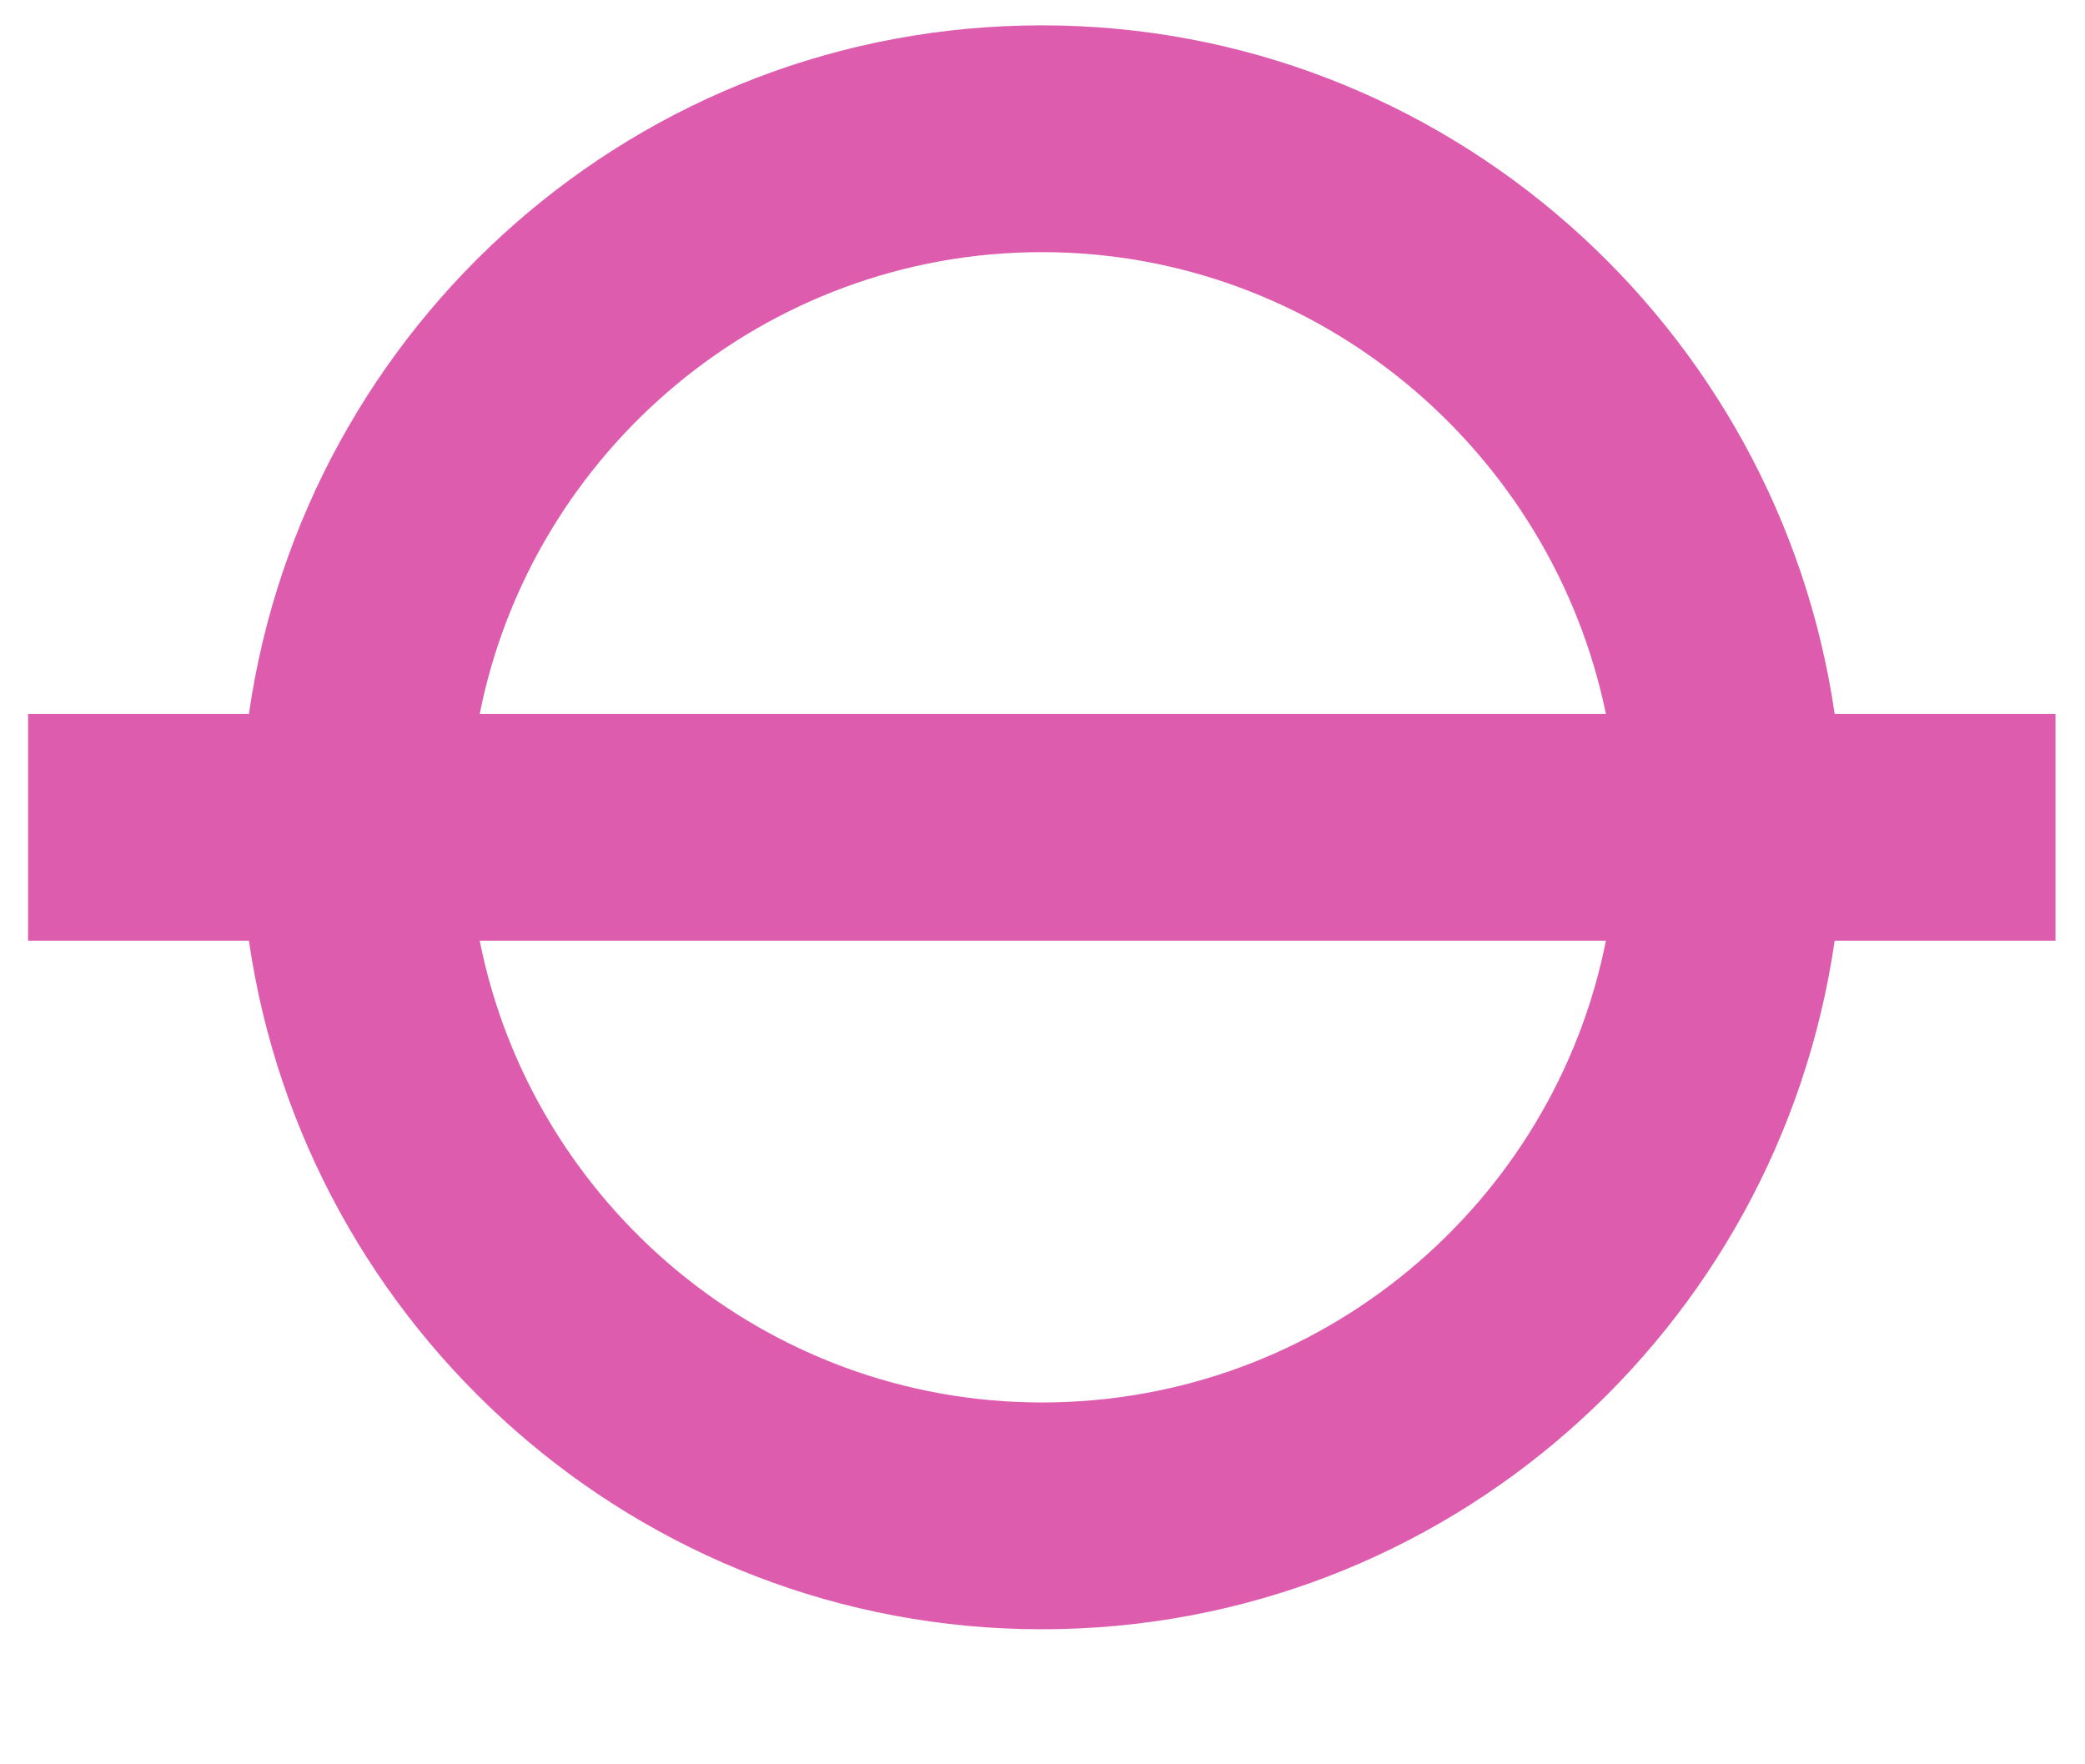 <svg width="13" height="11" viewBox="0 0 13 11" fill="none" xmlns="http://www.w3.org/2000/svg">
<path id="Vector" d="M6.496 8.744C4.769 8.744 3.317 7.505 2.991 5.865H10.013C9.687 7.505 8.235 8.744 6.496 8.744ZM6.496 1.572C8.223 1.572 9.675 2.812 10.013 4.451H2.991C3.317 2.812 4.769 1.572 6.496 1.572ZM12.816 4.451H11.439C11.089 2.036 9.011 0.158 6.496 0.158C3.98 0.158 1.902 2.023 1.552 4.451H0.175V5.865H1.552C1.902 8.281 3.98 10.158 6.496 10.158C9.011 10.158 11.089 8.293 11.439 5.865H12.816V4.451Z" fill="#DE5CAD"/>
</svg>
